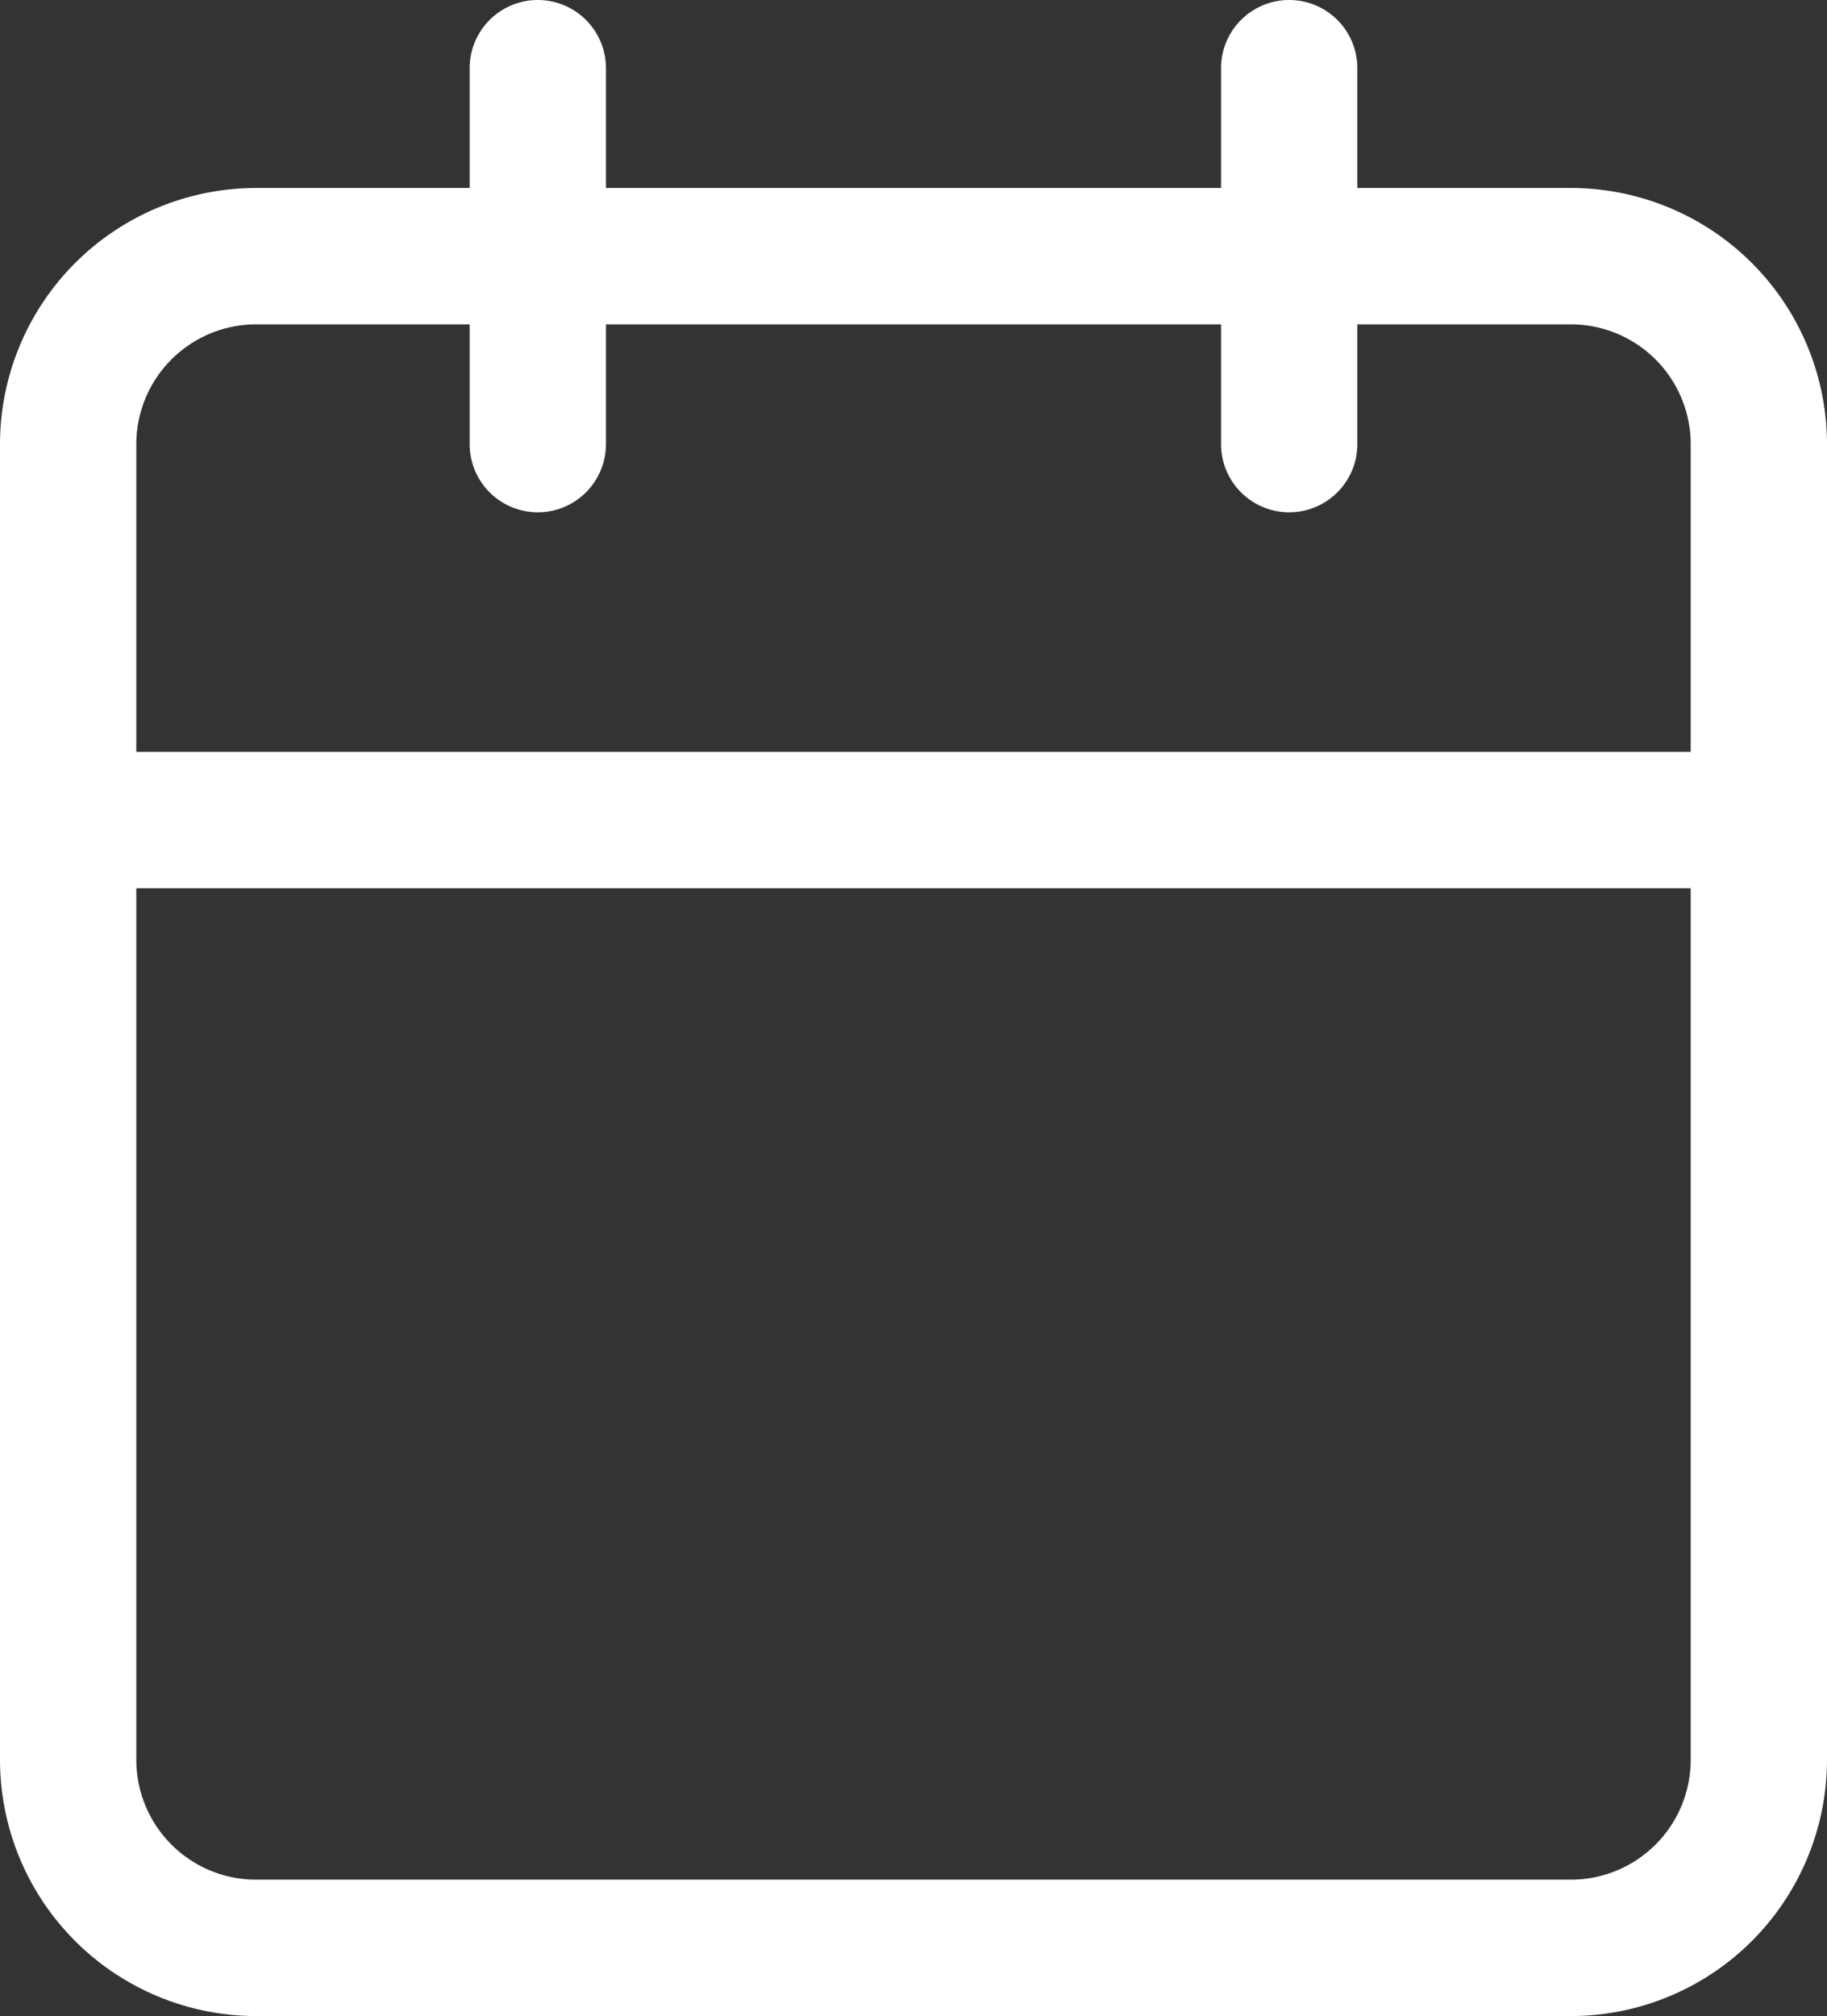 <svg xmlns="http://www.w3.org/2000/svg" width="40.212" height="44.346" viewBox="0 0 40.212 44.346">
  <rect x="0" y="0" width="40.212" height="44.346" fill="#333333" stroke="none"/>
  <g id="ico_calendar" transform="translate(1.5 1.5)">
    <path id="パス_1" data-name="パス 1" d="M8.635,4.5H37.577a5.641,5.641,0,0,1,5.635,5.635V39.077a5.641,5.641,0,0,1-5.635,5.635H8.635A5.641,5.641,0,0,1,3,39.077V10.135A5.641,5.641,0,0,1,8.635,4.5ZM37.577,41.712a2.638,2.638,0,0,0,2.635-2.635V10.135A2.638,2.638,0,0,0,37.577,7.5H8.635A2.638,2.638,0,0,0,6,10.135V39.077a2.638,2.638,0,0,0,2.635,2.635Z" transform="translate(-4.5 -1.865)" fill="#fff"/>
    <path id="パス_2" data-name="パス 2" d="M24,12.769a1.5,1.5,0,0,1-1.5-1.5V3a1.5,1.5,0,0,1,3,0v8.269A1.5,1.5,0,0,1,24,12.769Z" transform="translate(2.875 -3)" fill="#fff"/>
    <path id="パス_3" data-name="パス 3" d="M12,12.769a1.5,1.5,0,0,1-1.5-1.5V3a1.5,1.5,0,0,1,3,0v8.269A1.5,1.5,0,0,1,12,12.769Z" transform="translate(-1.663 -3)" fill="#fff"/>
    <path id="パス_4" data-name="パス 4" d="M41.712,16.5H4.5a1.5,1.5,0,0,1,0-3H41.712a1.5,1.5,0,0,1,0,3Z" transform="translate(-4.5 1.539)" fill="#fff"/>
  </g>
</svg>
